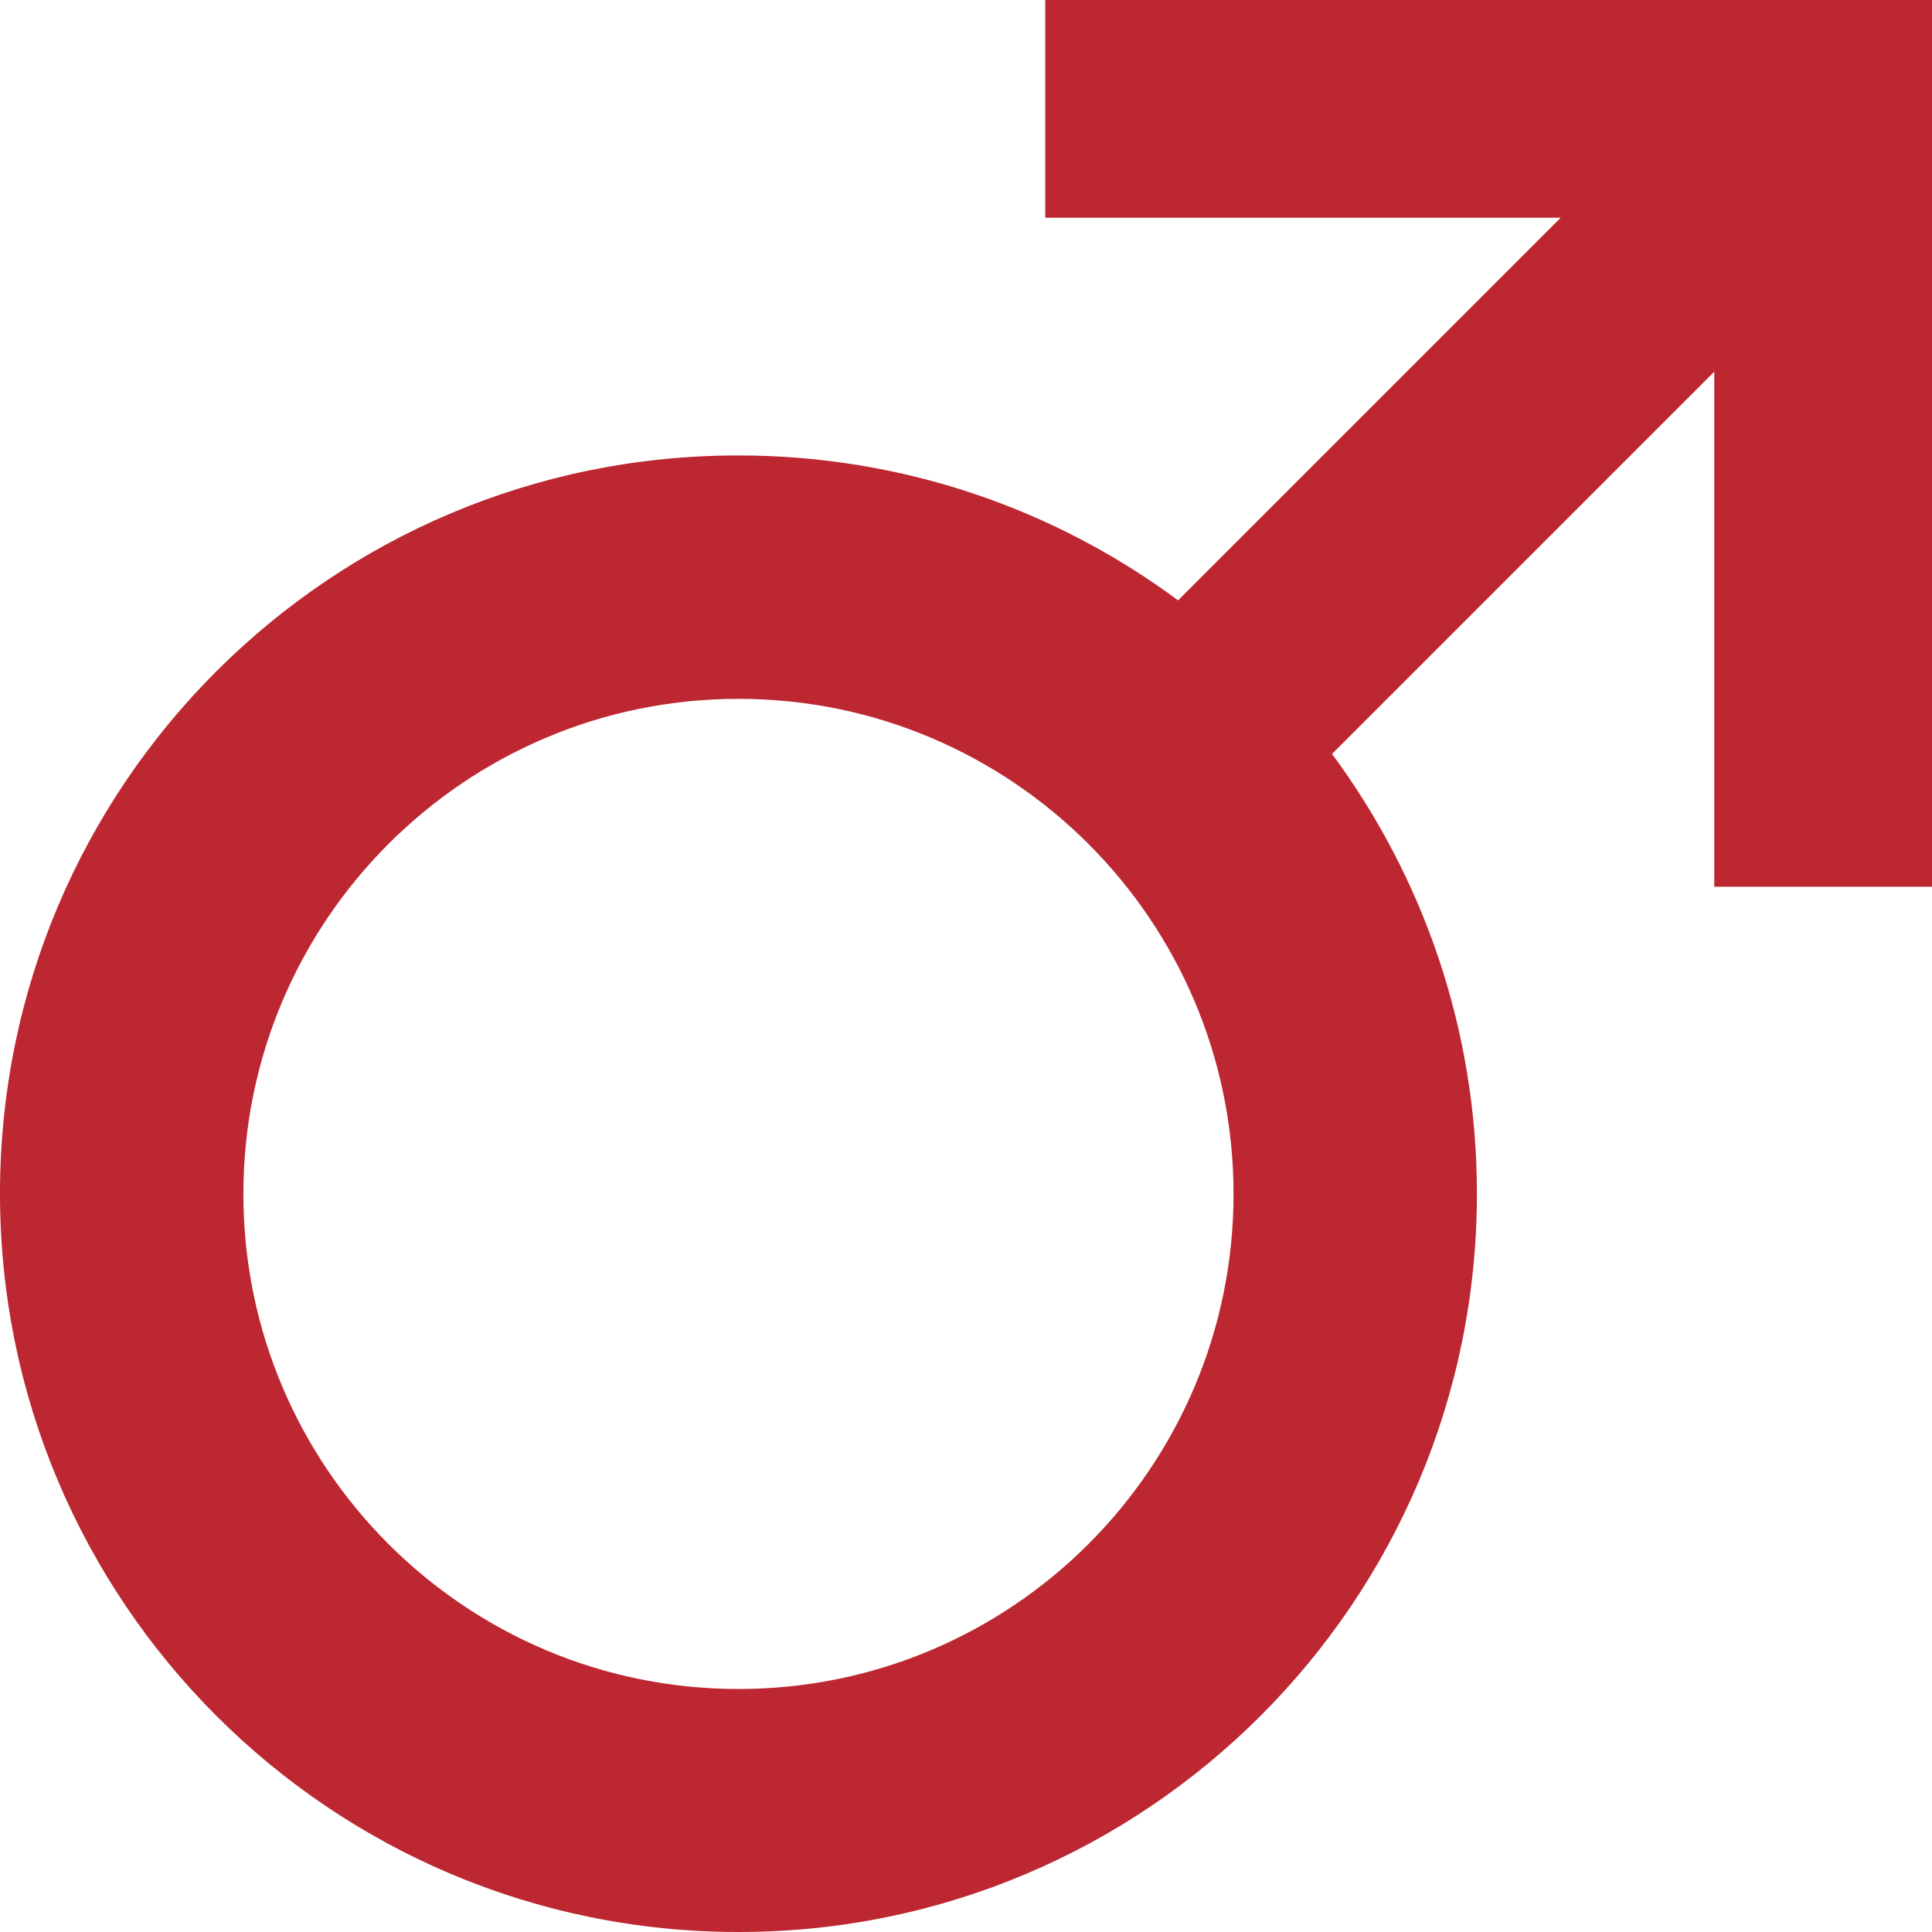 <?xml version="1.0" encoding="utf-8"?>
<!-- Generator: Adobe Illustrator 25.3.1, SVG Export Plug-In . SVG Version: 6.00 Build 0)  -->
<svg version="1.1" id="Capa_1" xmlns="http://www.w3.org/2000/svg" xmlns:xlink="http://www.w3.org/1999/xlink" x="0px" y="0px"
	 width="512px" height="512px" viewBox="0 0 512 512" style="enable-background:new 0 0 512 512;" xml:space="preserve">
<style type="text/css">
	.st0{fill:#BC2731;}
</style>
<g>
	<path class="st0" d="M277,0v57.7h136.6L312.2,159.1c-32.5-24.1-72.8-38.4-116.5-38.4C87.6,120.6,0,208.2,0,316.3
		C0,424.4,87.6,512,195.7,512s195.7-87.6,195.7-195.7c0-43.6-14.3-83.9-38.4-116.5L454.3,98.5V235H512V0L277,0z M195.7,447.6
		c-72.5,0-131.2-58.8-131.2-131.2s58.8-131.2,131.2-131.2s131.2,58.8,131.2,131.2C326.9,388.8,268.2,447.6,195.7,447.6z"/>
</g>
</svg>
